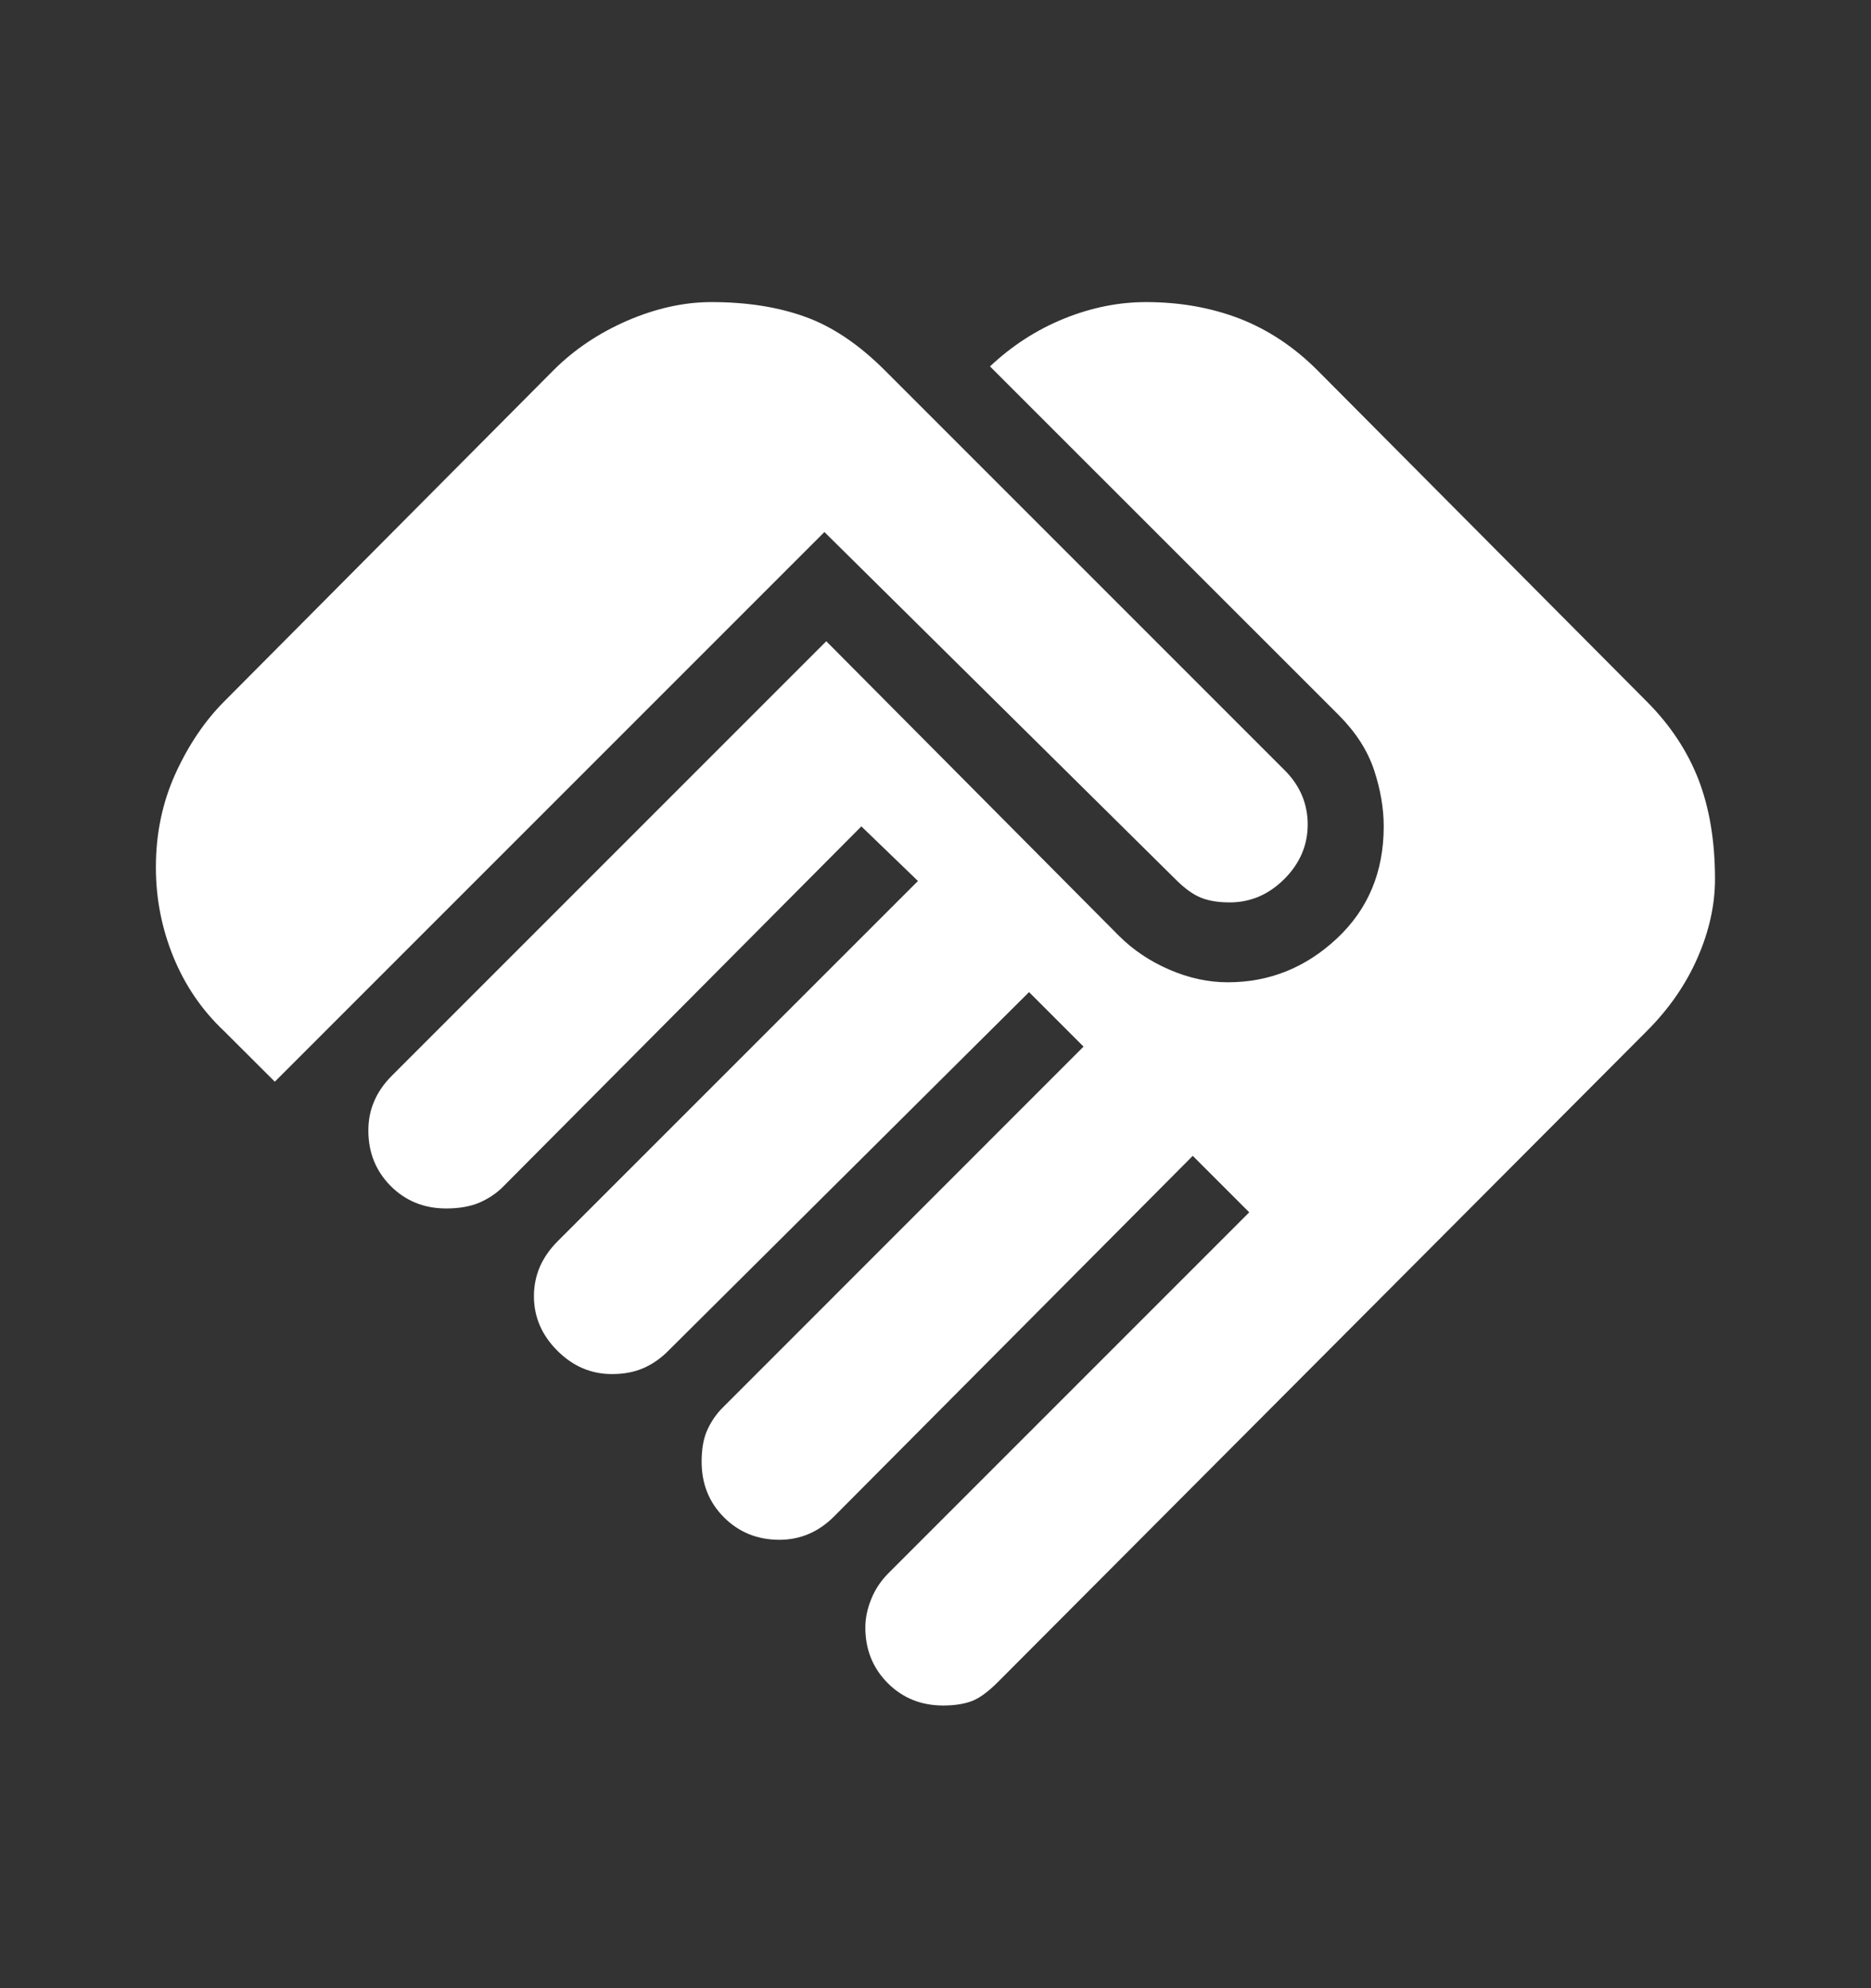 <svg width="16" height="17" viewBox="0 0 16 17" fill="none" xmlns="http://www.w3.org/2000/svg">
<rect x="0" y="0" width="16" height="17" fill="#333333" stroke="none"/>
<mask id="mask0_1796_1806" style="mask-type:alpha" maskUnits="userSpaceOnUse" x="0" y="0" width="16" height="17">
<rect y="0.583" width="16" height="16" fill="#D9D9D9"/>
</mask>
<g mask="url(#mask0_1796_1806)">
<path d="M8.066 14.583C7.877 14.583 7.719 14.519 7.591 14.391C7.464 14.263 7.4 14.105 7.4 13.916C7.4 13.838 7.416 13.758 7.45 13.674C7.483 13.591 7.533 13.516 7.6 13.449L10.683 10.366L10.2 9.883L7.133 12.966C7.066 13.033 6.994 13.083 6.916 13.116C6.839 13.149 6.755 13.166 6.666 13.166C6.477 13.166 6.319 13.102 6.191 12.974C6.064 12.847 6 12.688 6 12.499C6 12.388 6.016 12.297 6.05 12.224C6.083 12.152 6.127 12.088 6.183 12.033L9.266 8.949L8.8 8.483L5.716 11.549C5.65 11.616 5.577 11.666 5.5 11.699C5.422 11.733 5.333 11.749 5.233 11.749C5.055 11.749 4.9 11.683 4.766 11.549C4.633 11.416 4.566 11.261 4.566 11.083C4.566 10.994 4.583 10.911 4.616 10.833C4.65 10.755 4.7 10.683 4.766 10.616L7.85 7.533L7.366 7.066L4.3 10.149C4.244 10.205 4.177 10.249 4.1 10.283C4.022 10.316 3.927 10.333 3.816 10.333C3.627 10.333 3.469 10.269 3.341 10.141C3.214 10.013 3.15 9.855 3.15 9.666C3.15 9.577 3.166 9.494 3.2 9.416C3.233 9.338 3.283 9.266 3.35 9.199L7.066 5.483L9.566 7.999C9.689 8.122 9.833 8.219 10 8.291C10.166 8.363 10.333 8.399 10.5 8.399C10.855 8.399 11.166 8.274 11.433 8.024C11.7 7.774 11.833 7.455 11.833 7.066C11.833 6.911 11.805 6.749 11.75 6.583C11.694 6.416 11.594 6.261 11.45 6.116L8.466 3.133C8.655 2.955 8.866 2.819 9.1 2.724C9.333 2.63 9.566 2.583 9.8 2.583C10.089 2.583 10.355 2.63 10.6 2.724C10.844 2.819 11.066 2.966 11.266 3.166L14.083 5.999C14.283 6.199 14.43 6.422 14.525 6.666C14.619 6.911 14.666 7.194 14.666 7.516C14.666 7.738 14.616 7.963 14.516 8.191C14.416 8.419 14.272 8.627 14.083 8.816L8.533 14.383C8.444 14.472 8.366 14.527 8.3 14.549C8.233 14.572 8.155 14.583 8.066 14.583ZM2.35 9.249L1.916 8.816C1.727 8.638 1.583 8.427 1.483 8.183C1.383 7.938 1.333 7.683 1.333 7.416C1.333 7.127 1.389 6.861 1.5 6.616C1.611 6.372 1.75 6.166 1.916 5.999L4.733 3.166C4.911 2.988 5.122 2.847 5.366 2.741C5.611 2.636 5.85 2.583 6.083 2.583C6.383 2.583 6.65 2.624 6.883 2.708C7.116 2.791 7.344 2.944 7.566 3.166L10.983 6.583C11.05 6.649 11.1 6.722 11.133 6.799C11.166 6.877 11.183 6.961 11.183 7.049C11.183 7.227 11.116 7.383 10.983 7.516C10.85 7.649 10.694 7.716 10.516 7.716C10.416 7.716 10.333 7.702 10.266 7.674C10.2 7.647 10.127 7.594 10.05 7.516L7.05 4.549L2.35 9.249Z" fill="white"/>
</g>
</svg>
